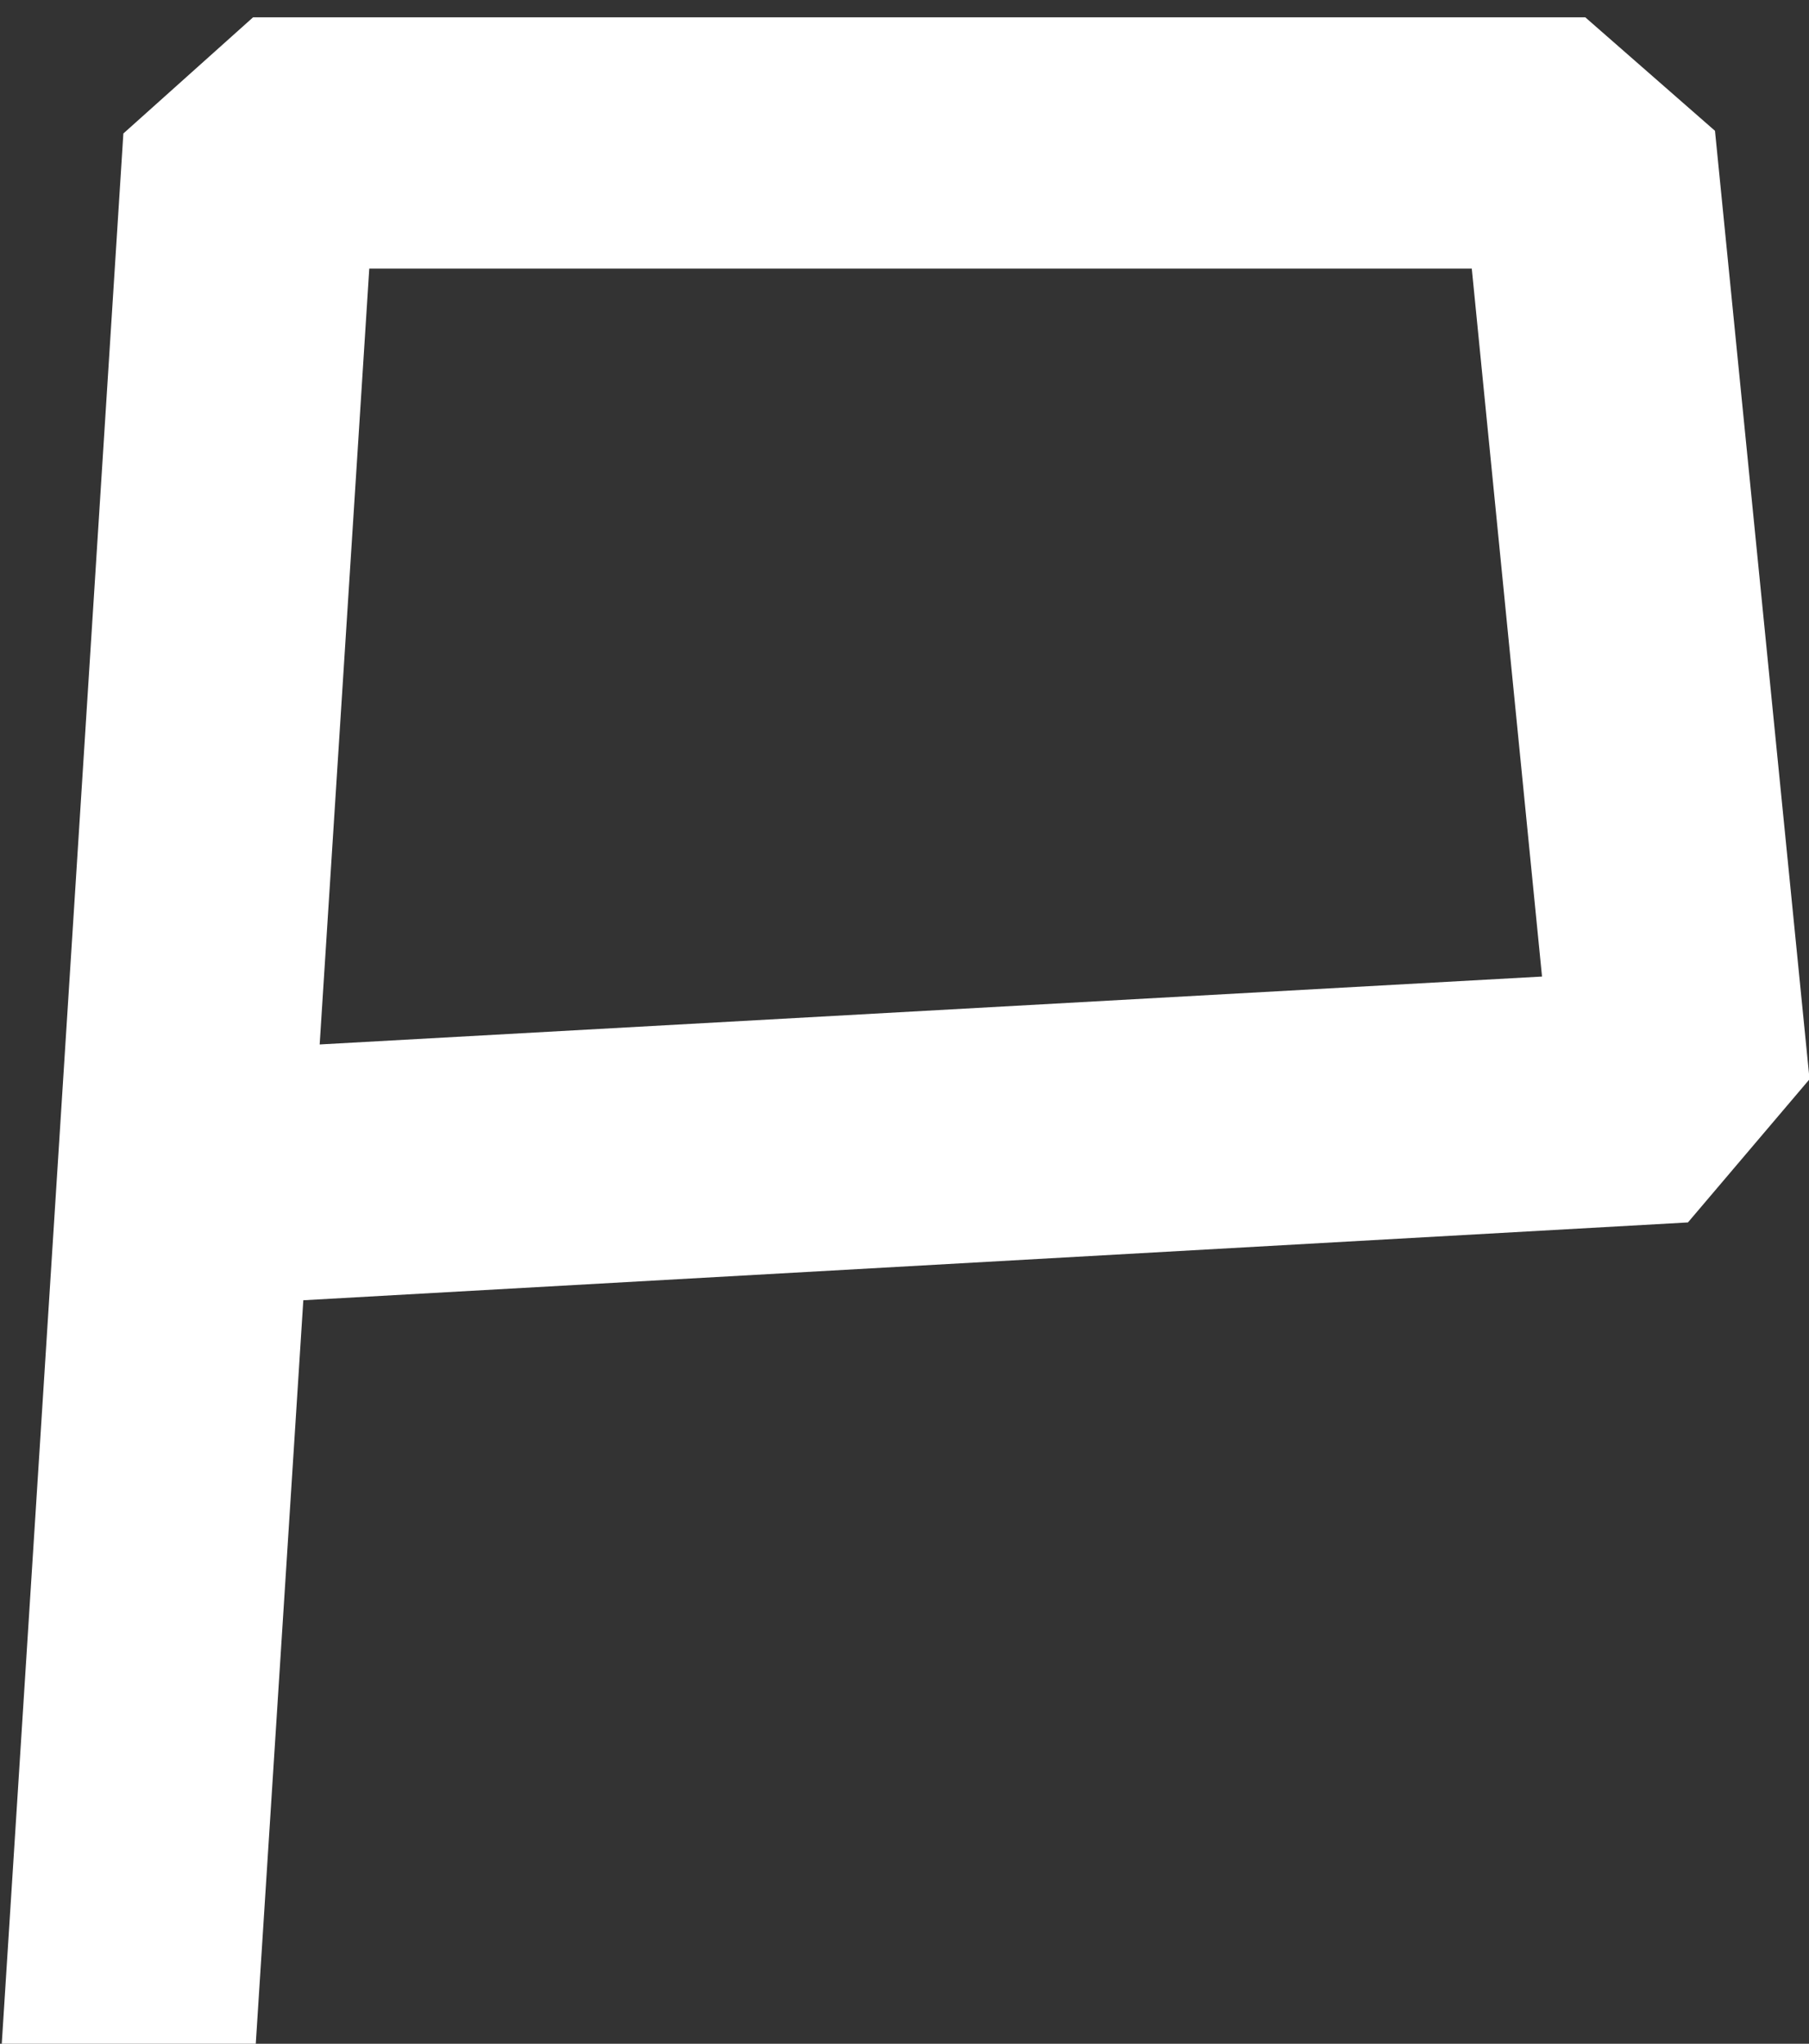 <?xml version="1.0" encoding="UTF-8"?><svg xmlns="http://www.w3.org/2000/svg" xmlns:xlink="http://www.w3.org/1999/xlink" xmlns:avocode="https://avocode.com/" id="SVGDoc647e78cb6e476" width="77px" height="87px" version="1.1" viewBox="0 0 77 87" aria-hidden="true" style="fill:url(#CerosGradient_idb42ec629a);"><rect x="0" y="0" width="77" height="87" fill="#333333" stroke="none"/><defs><linearGradient class="cerosgradient" data-cerosgradient="true" id="CerosGradient_idb42ec629a" gradientUnits="userSpaceOnUse" x1="50%" y1="100%" x2="50%" y2="0%"><stop offset="0%" stop-color="#FFFFFF"/><stop offset="100%" stop-color="#FFFFFF"/></linearGradient><linearGradient/></defs><g><g><path d="M67.477,0.737v0h-56.705v0l-5.521,4.946v0l-5.176,81.317v0h10.812v0l4.831,-75.566v0h46.928v0l2.99,30.136v0l-53.813,2.99v0l0.69,10.812v0l59.334,-3.335v0l5.176,-6.097v0l-4.025,-40.372v0z" fill="#000000" fill-opacity="1" style="fill:url(#CerosGradient_idb42ec629a);"/></g></g></svg>